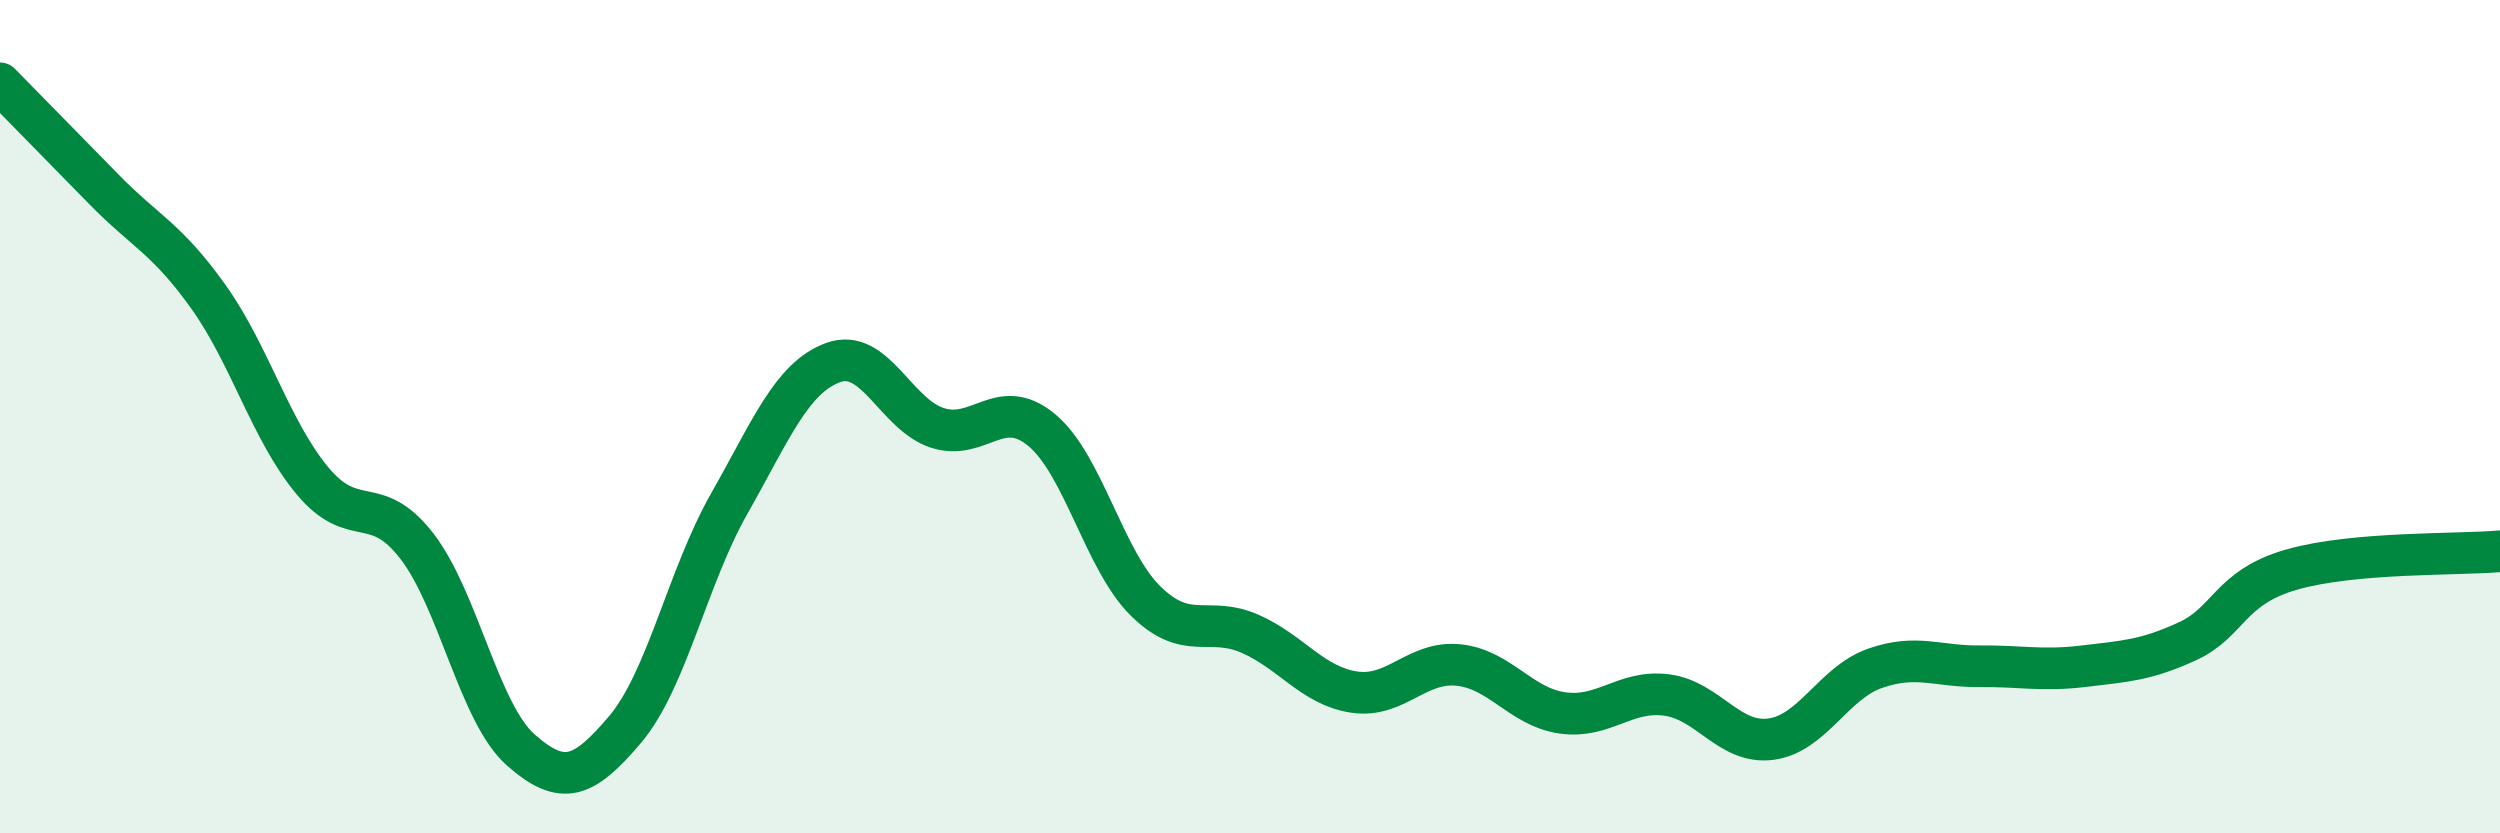 
    <svg width="60" height="20" viewBox="0 0 60 20" xmlns="http://www.w3.org/2000/svg">
      <path
        d="M 0,2 C 0.5,2.51 1.5,3.53 2.5,4.55 C 3.5,5.57 4,5.72 5,7.12 C 6,8.52 6.5,10.34 7.5,11.54 C 8.5,12.74 9,11.81 10,13.1 C 11,14.39 11.5,17.12 12.5,18 C 13.5,18.88 14,18.69 15,17.51 C 16,16.33 16.5,13.85 17.5,12.09 C 18.5,10.33 19,9.06 20,8.7 C 21,8.34 21.5,9.95 22.5,10.27 C 23.5,10.59 24,9.49 25,10.32 C 26,11.15 26.5,13.45 27.5,14.43 C 28.5,15.41 29,14.77 30,15.21 C 31,15.65 31.5,16.46 32.5,16.61 C 33.5,16.76 34,15.86 35,15.96 C 36,16.06 36.5,16.97 37.5,17.11 C 38.5,17.25 39,16.55 40,16.68 C 41,16.81 41.5,17.87 42.5,17.74 C 43.5,17.61 44,16.39 45,16.04 C 46,15.69 46.5,16 47.5,15.99 C 48.5,15.98 49,16.11 50,15.99 C 51,15.87 51.5,15.85 52.5,15.39 C 53.5,14.93 53.5,14.1 55,13.67 C 56.5,13.24 59,13.32 60,13.23L60 20L0 20Z"
        fill="#008740"
        opacity="0.1"
        stroke-linecap="round"
        stroke-linejoin="round"
      />
      <path
        d="M 0,2 C 0.5,2.51 1.5,3.53 2.5,4.55 C 3.5,5.57 4,5.72 5,7.12 C 6,8.52 6.5,10.34 7.5,11.54 C 8.5,12.74 9,11.81 10,13.1 C 11,14.39 11.5,17.12 12.5,18 C 13.5,18.88 14,18.69 15,17.51 C 16,16.33 16.5,13.85 17.5,12.09 C 18.5,10.33 19,9.06 20,8.7 C 21,8.34 21.5,9.95 22.5,10.27 C 23.5,10.59 24,9.49 25,10.32 C 26,11.15 26.5,13.45 27.5,14.43 C 28.5,15.41 29,14.77 30,15.21 C 31,15.65 31.5,16.46 32.5,16.61 C 33.5,16.76 34,15.86 35,15.96 C 36,16.06 36.5,16.97 37.5,17.11 C 38.5,17.25 39,16.55 40,16.68 C 41,16.81 41.5,17.87 42.5,17.74 C 43.5,17.61 44,16.39 45,16.04 C 46,15.69 46.5,16 47.5,15.99 C 48.5,15.98 49,16.11 50,15.99 C 51,15.87 51.5,15.85 52.5,15.39 C 53.5,14.93 53.5,14.1 55,13.67 C 56.5,13.24 59,13.32 60,13.23"
        stroke="#008740"
        stroke-width="1"
        fill="none"
        stroke-linecap="round"
        stroke-linejoin="round"
      />
    </svg>
  